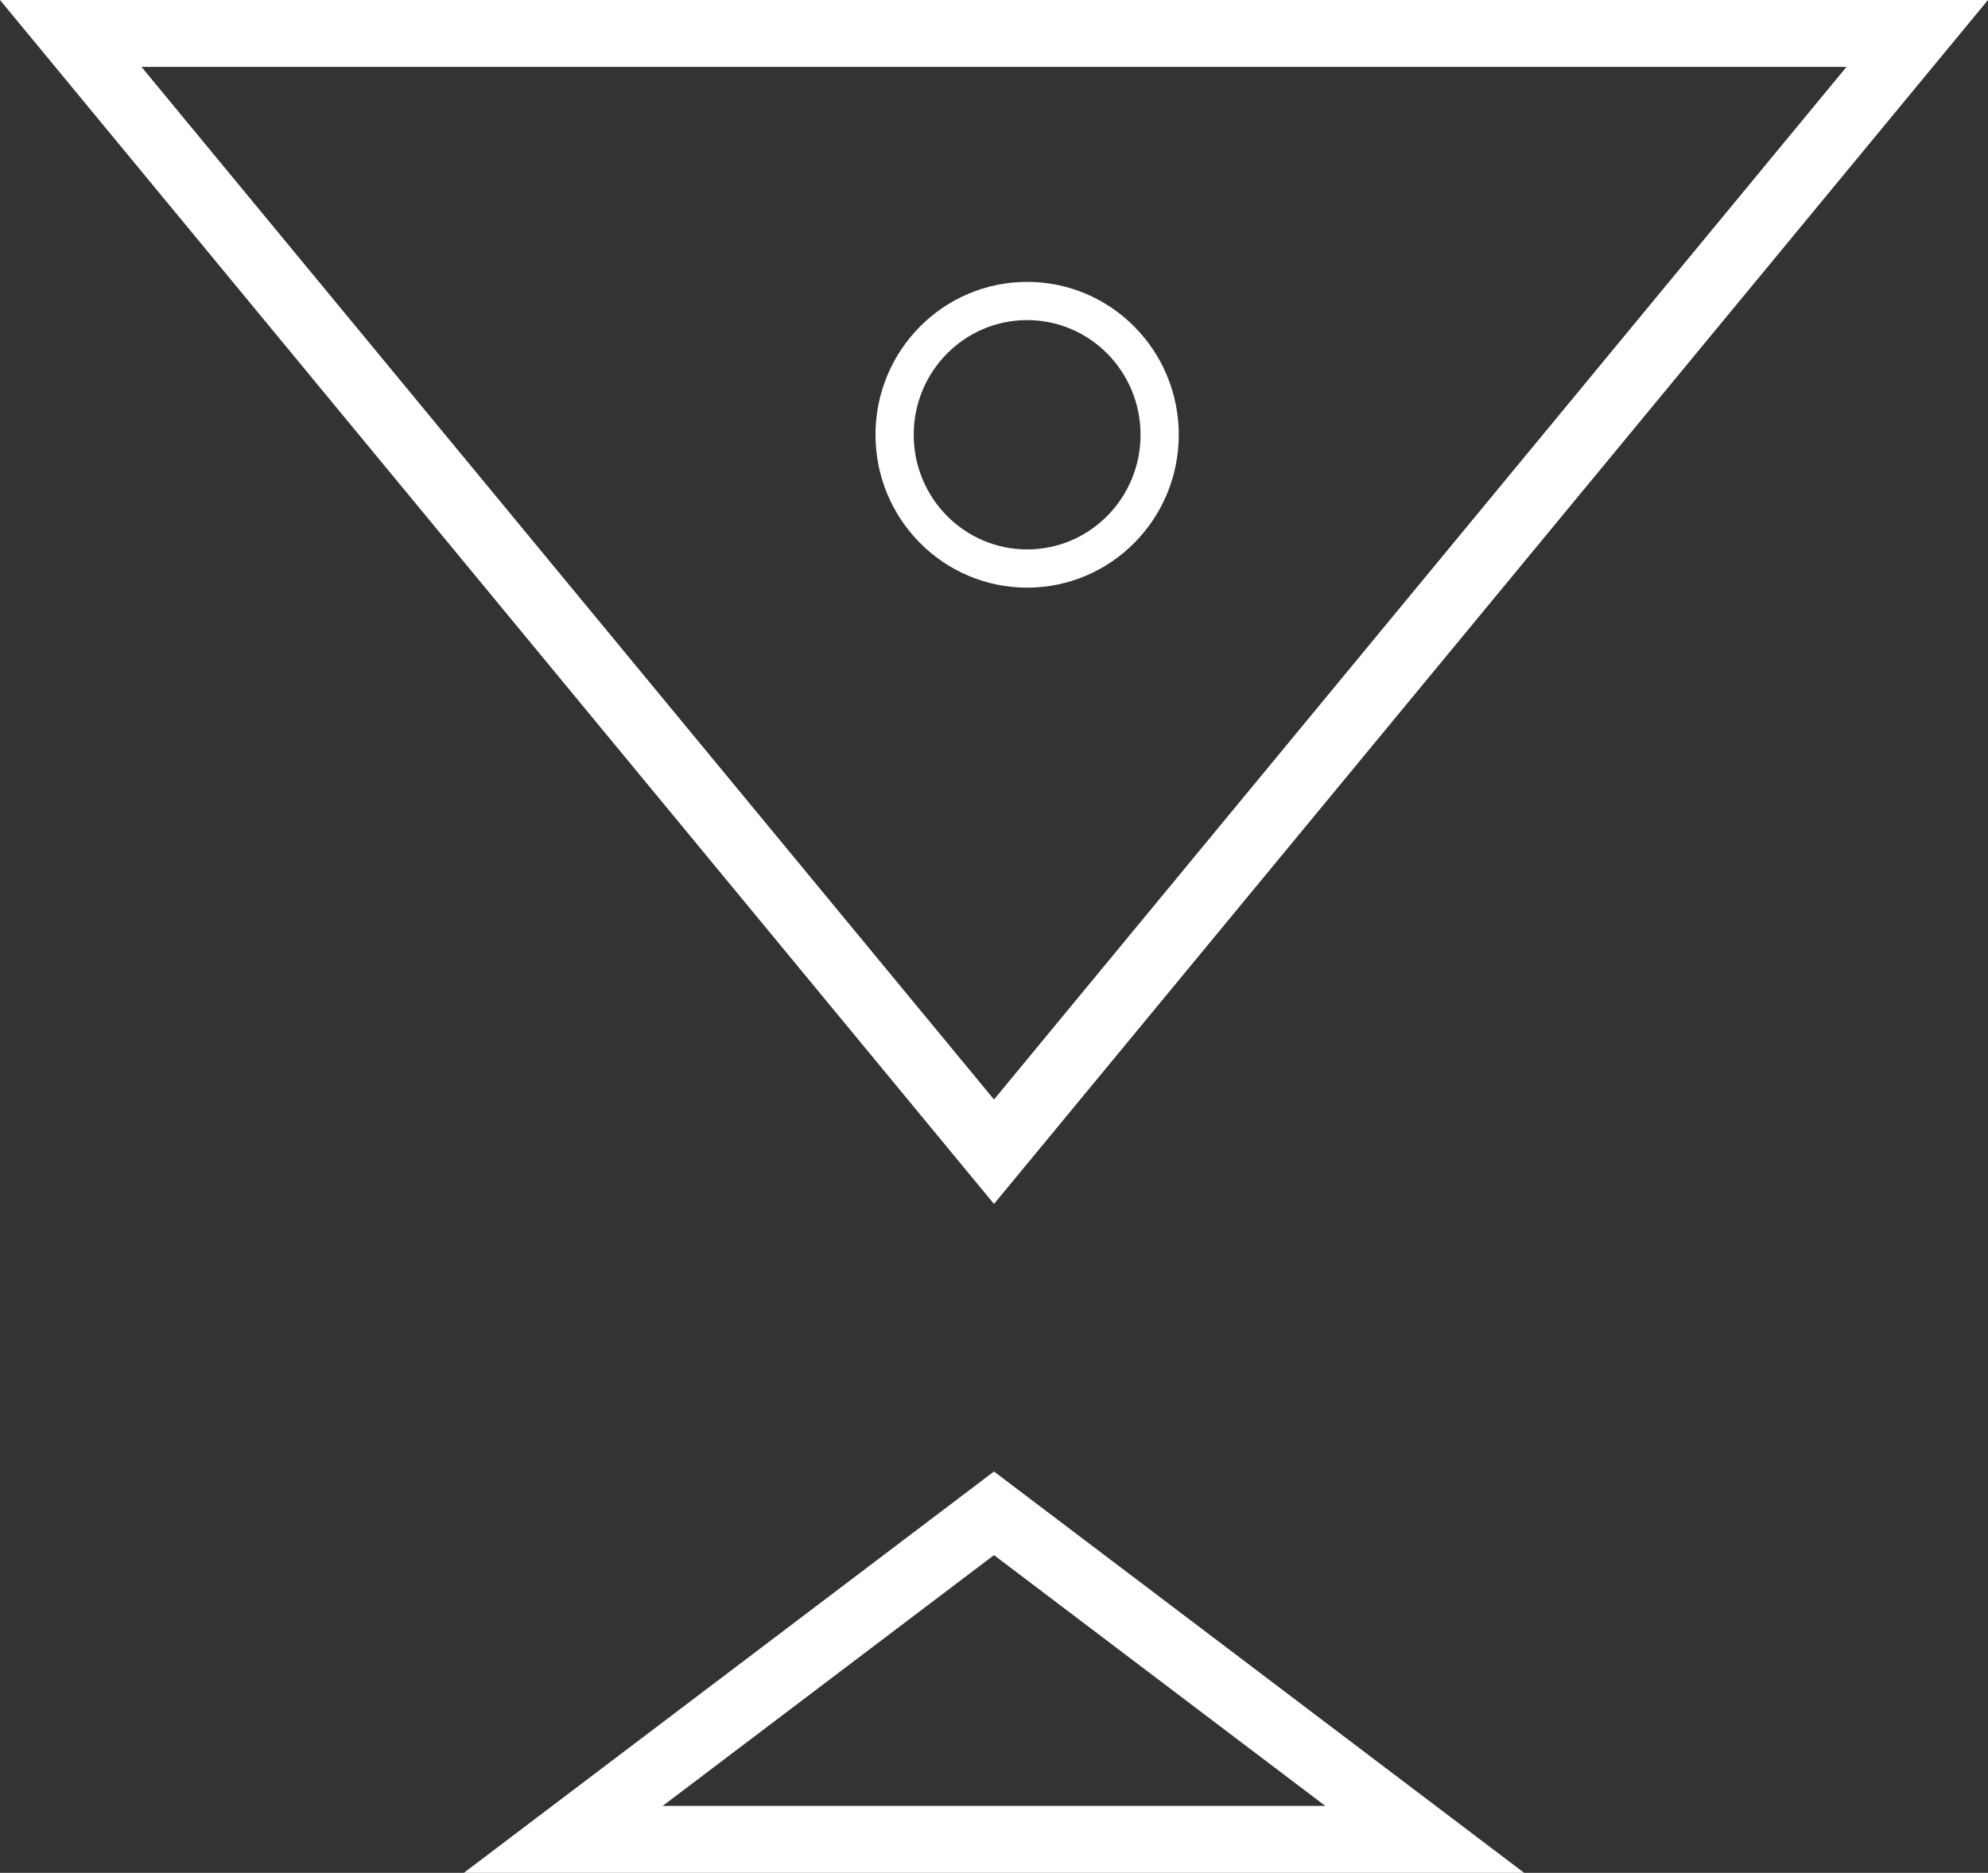 <?xml version="1.0" encoding="utf-8"?>
<svg xmlns="http://www.w3.org/2000/svg" width="52" height="49" viewBox="0 0 52 49" fill="none">
<rect x="0" y="0" width="52" height="49" fill="#333333" stroke="none"/>
<g clip-path="url(#clip0_11_2206)">
<path d="M26 28.767L48.299 1.75H3.701L26 28.767ZM26 31.5L0 0H52L26 31.5Z" fill="white"/>
<path d="M26 40.688L17.333 47.25H34.667L26 40.688ZM26 38.5L39.867 49H12.133L26 38.5Z" fill="white"/>
<path d="M26.867 14.875C28.781 14.875 30.333 13.308 30.333 11.375C30.333 9.442 28.781 7.875 26.867 7.875C24.952 7.875 23.4 9.442 23.4 11.375C23.4 13.308 24.952 14.875 26.867 14.875Z" stroke="white"/>
</g>
<defs>
<clipPath id="clip0_11_2206">
<rect width="52" height="49" fill="white"/>
</clipPath>
</defs>
</svg>